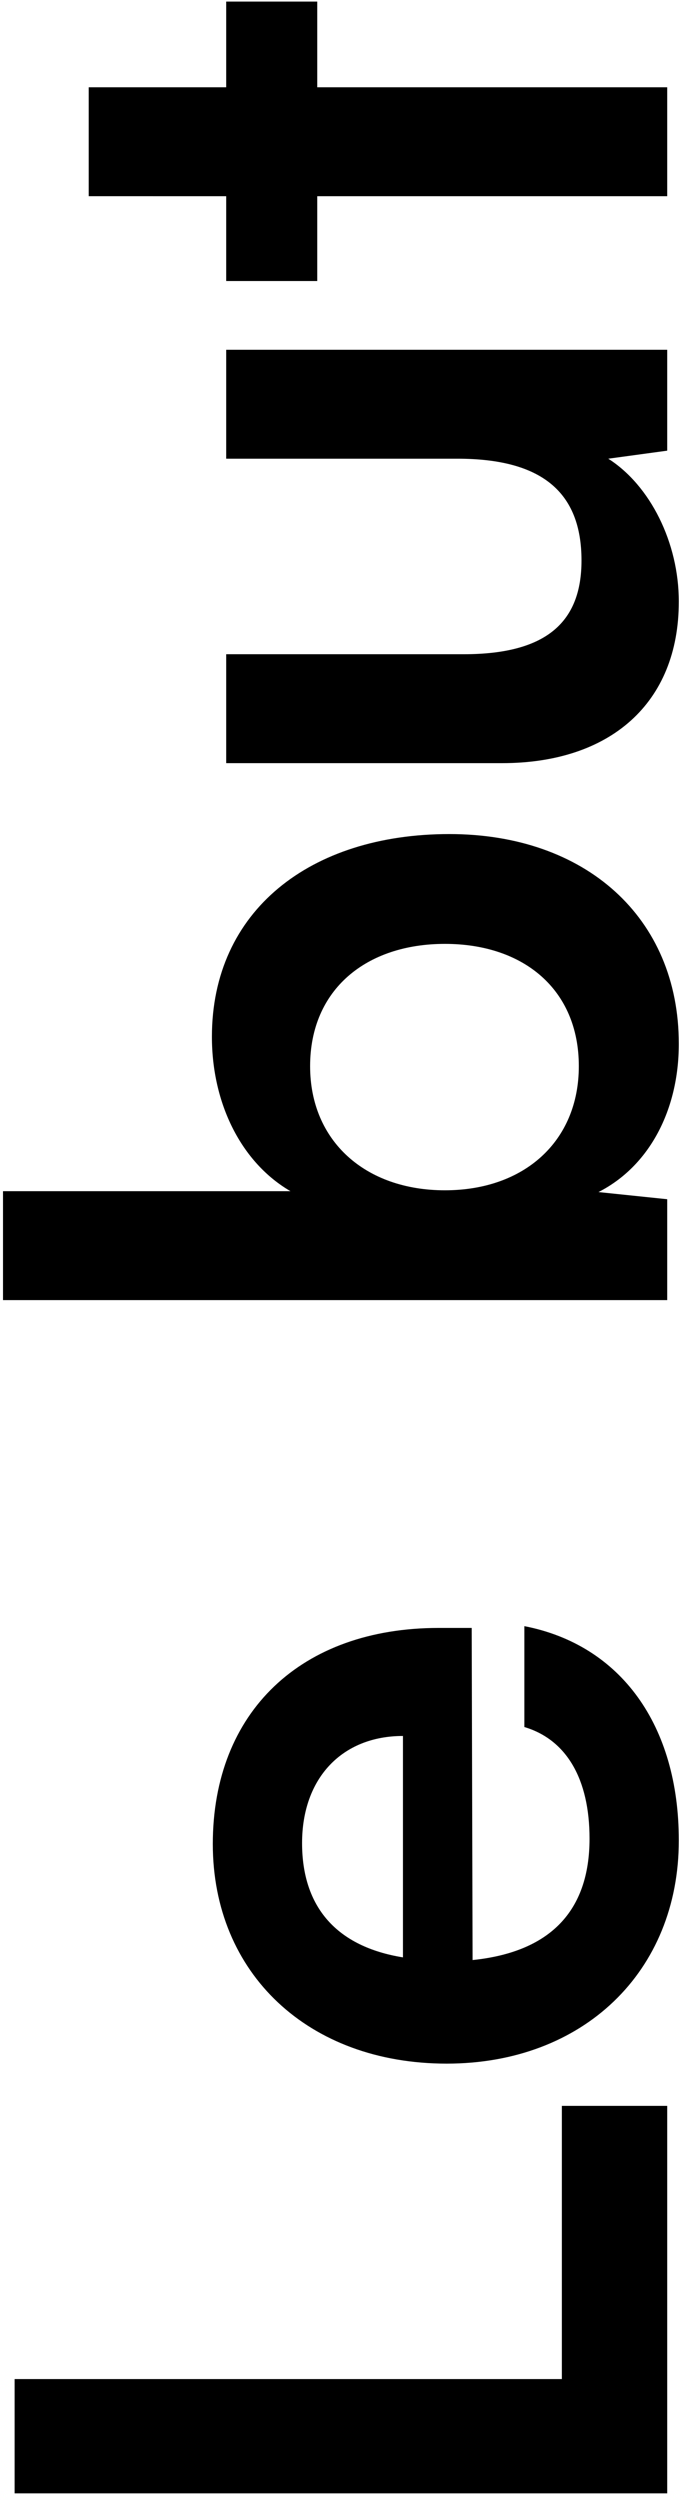 <svg width="73" height="266" fill="none" xmlns="http://www.w3.org/2000/svg"><path d="M1.555 253.145H59.79v-29.07H71v41.23H1.555v-12.16Zm70.68-57.315c0 13.965-10.165 23.75-24.7 23.75-14.725 0-24.89-9.595-24.89-23.37 0-14.06 9.405-22.99 24.035-22.99h3.515l.095 35.34c8.265-.855 12.445-5.225 12.445-12.92 0-6.365-2.47-10.545-6.935-11.875V173.03c10.26 1.995 16.435 10.545 16.435 22.8Zm-40.09.285c0 6.84 3.705 11.02 10.735 12.16v-23.56c-6.46 0-10.735 4.465-10.735 11.4ZM71 127.603v10.735H.32v-11.59h30.59c-5.225-3.04-8.36-9.31-8.36-16.435 0-13.395 10.45-21.565 25.27-21.565 14.44 0 24.415 8.835 24.415 22.325 0 7.03-3.135 13.015-8.55 15.77l7.315.76Zm-23.655-.95c8.455 0 14.25-5.225 14.25-13.205 0-8.17-5.89-13.015-14.25-13.015S33 105.278 33 113.448c0 7.98 5.89 13.205 14.345 13.205ZM24.07 48.808v-11.59H71v10.735l-6.27.855c4.465 2.85 7.505 8.93 7.505 15.2 0 10.83-7.315 17.195-18.81 17.195H24.07v-11.59h25.27c8.93 0 12.54-3.515 12.54-9.975 0-7.315-4.275-10.83-13.205-10.83H24.07ZM71 9.288v11.59H33.76v9.024h-9.69v-9.025H9.44V9.287h14.63V.167h9.69v9.12H71Z" fill="#000"/></svg>